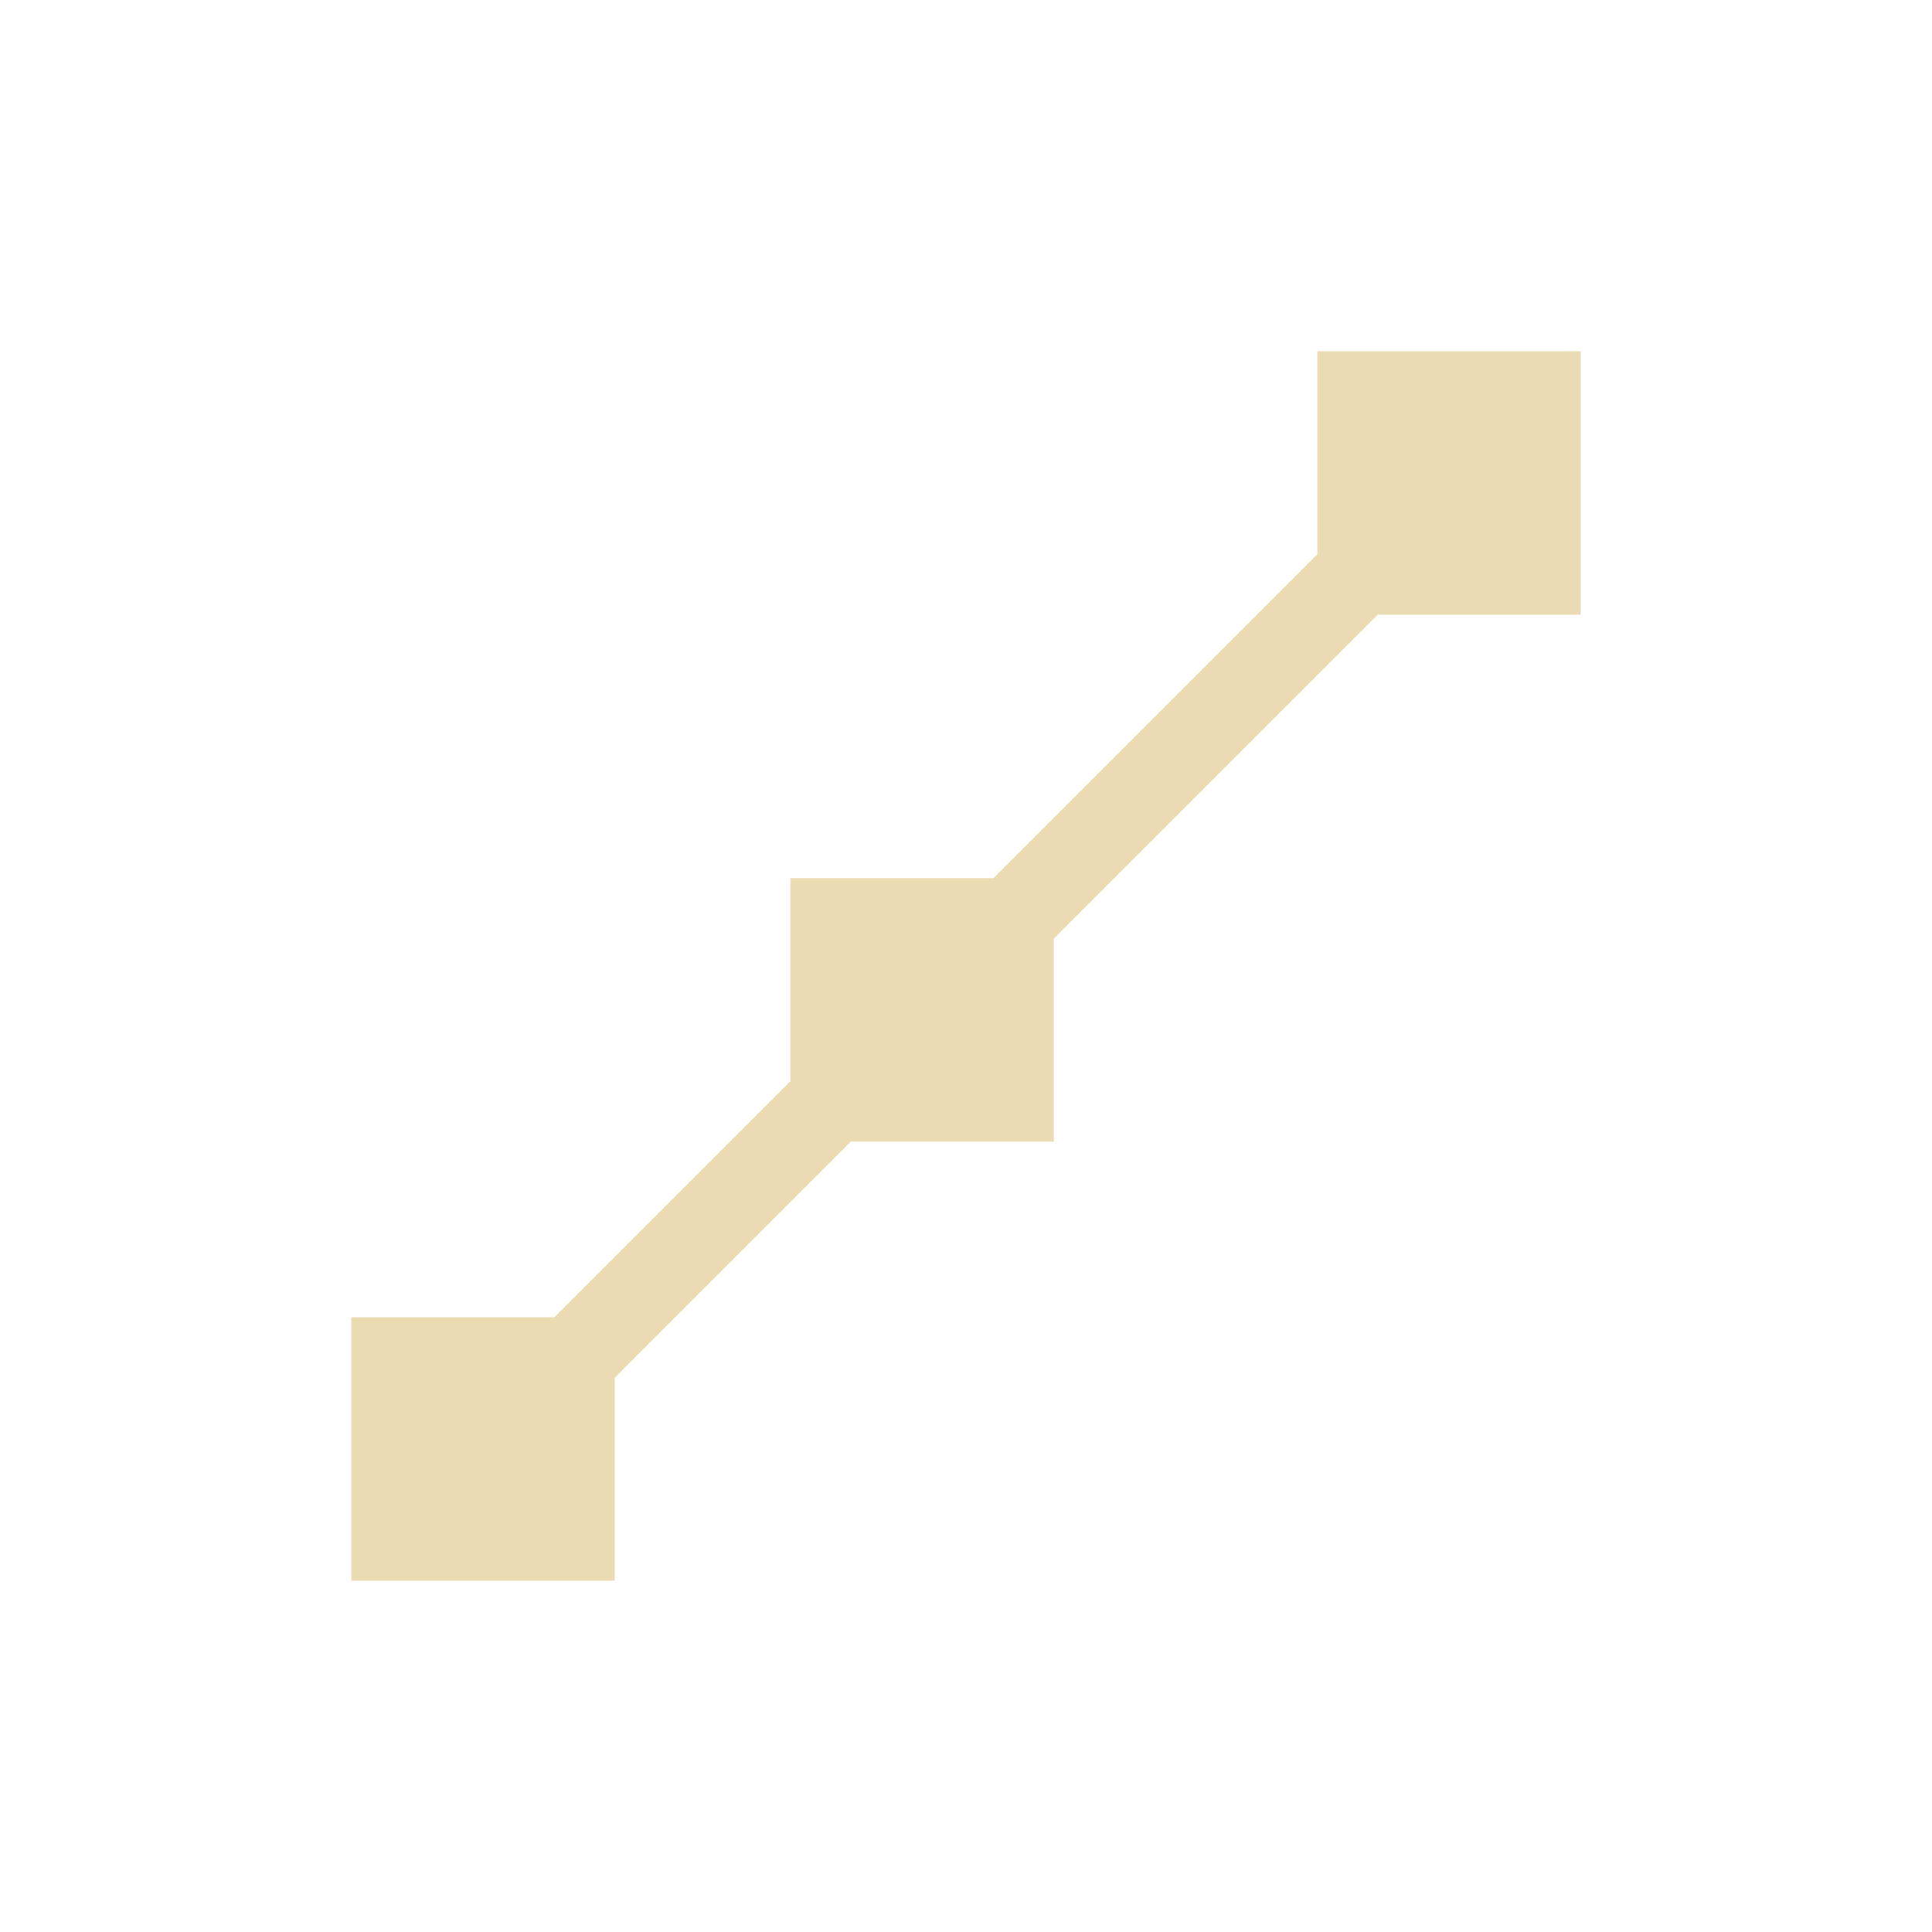 <svg width="22" height="22" version="1.1" viewBox="0 0 22 22" xmlns="http://www.w3.org/2000/svg">
  <defs>
    <style id="current-color-scheme" type="text/css">.ColorScheme-Text { color:#ebdbb2; } .ColorScheme-Highlight { color:#458588; }</style>
  </defs>
  <path class="ColorScheme-Text" d="m15 4v2.312l-3.688 3.688h-2.312v2.312l-2.688 2.688h-2.312v3h3v-2.312l2.688-2.688h2.312v-2.312l3.688-3.688h2.312v-3z" fill="currentColor"/>
</svg>
